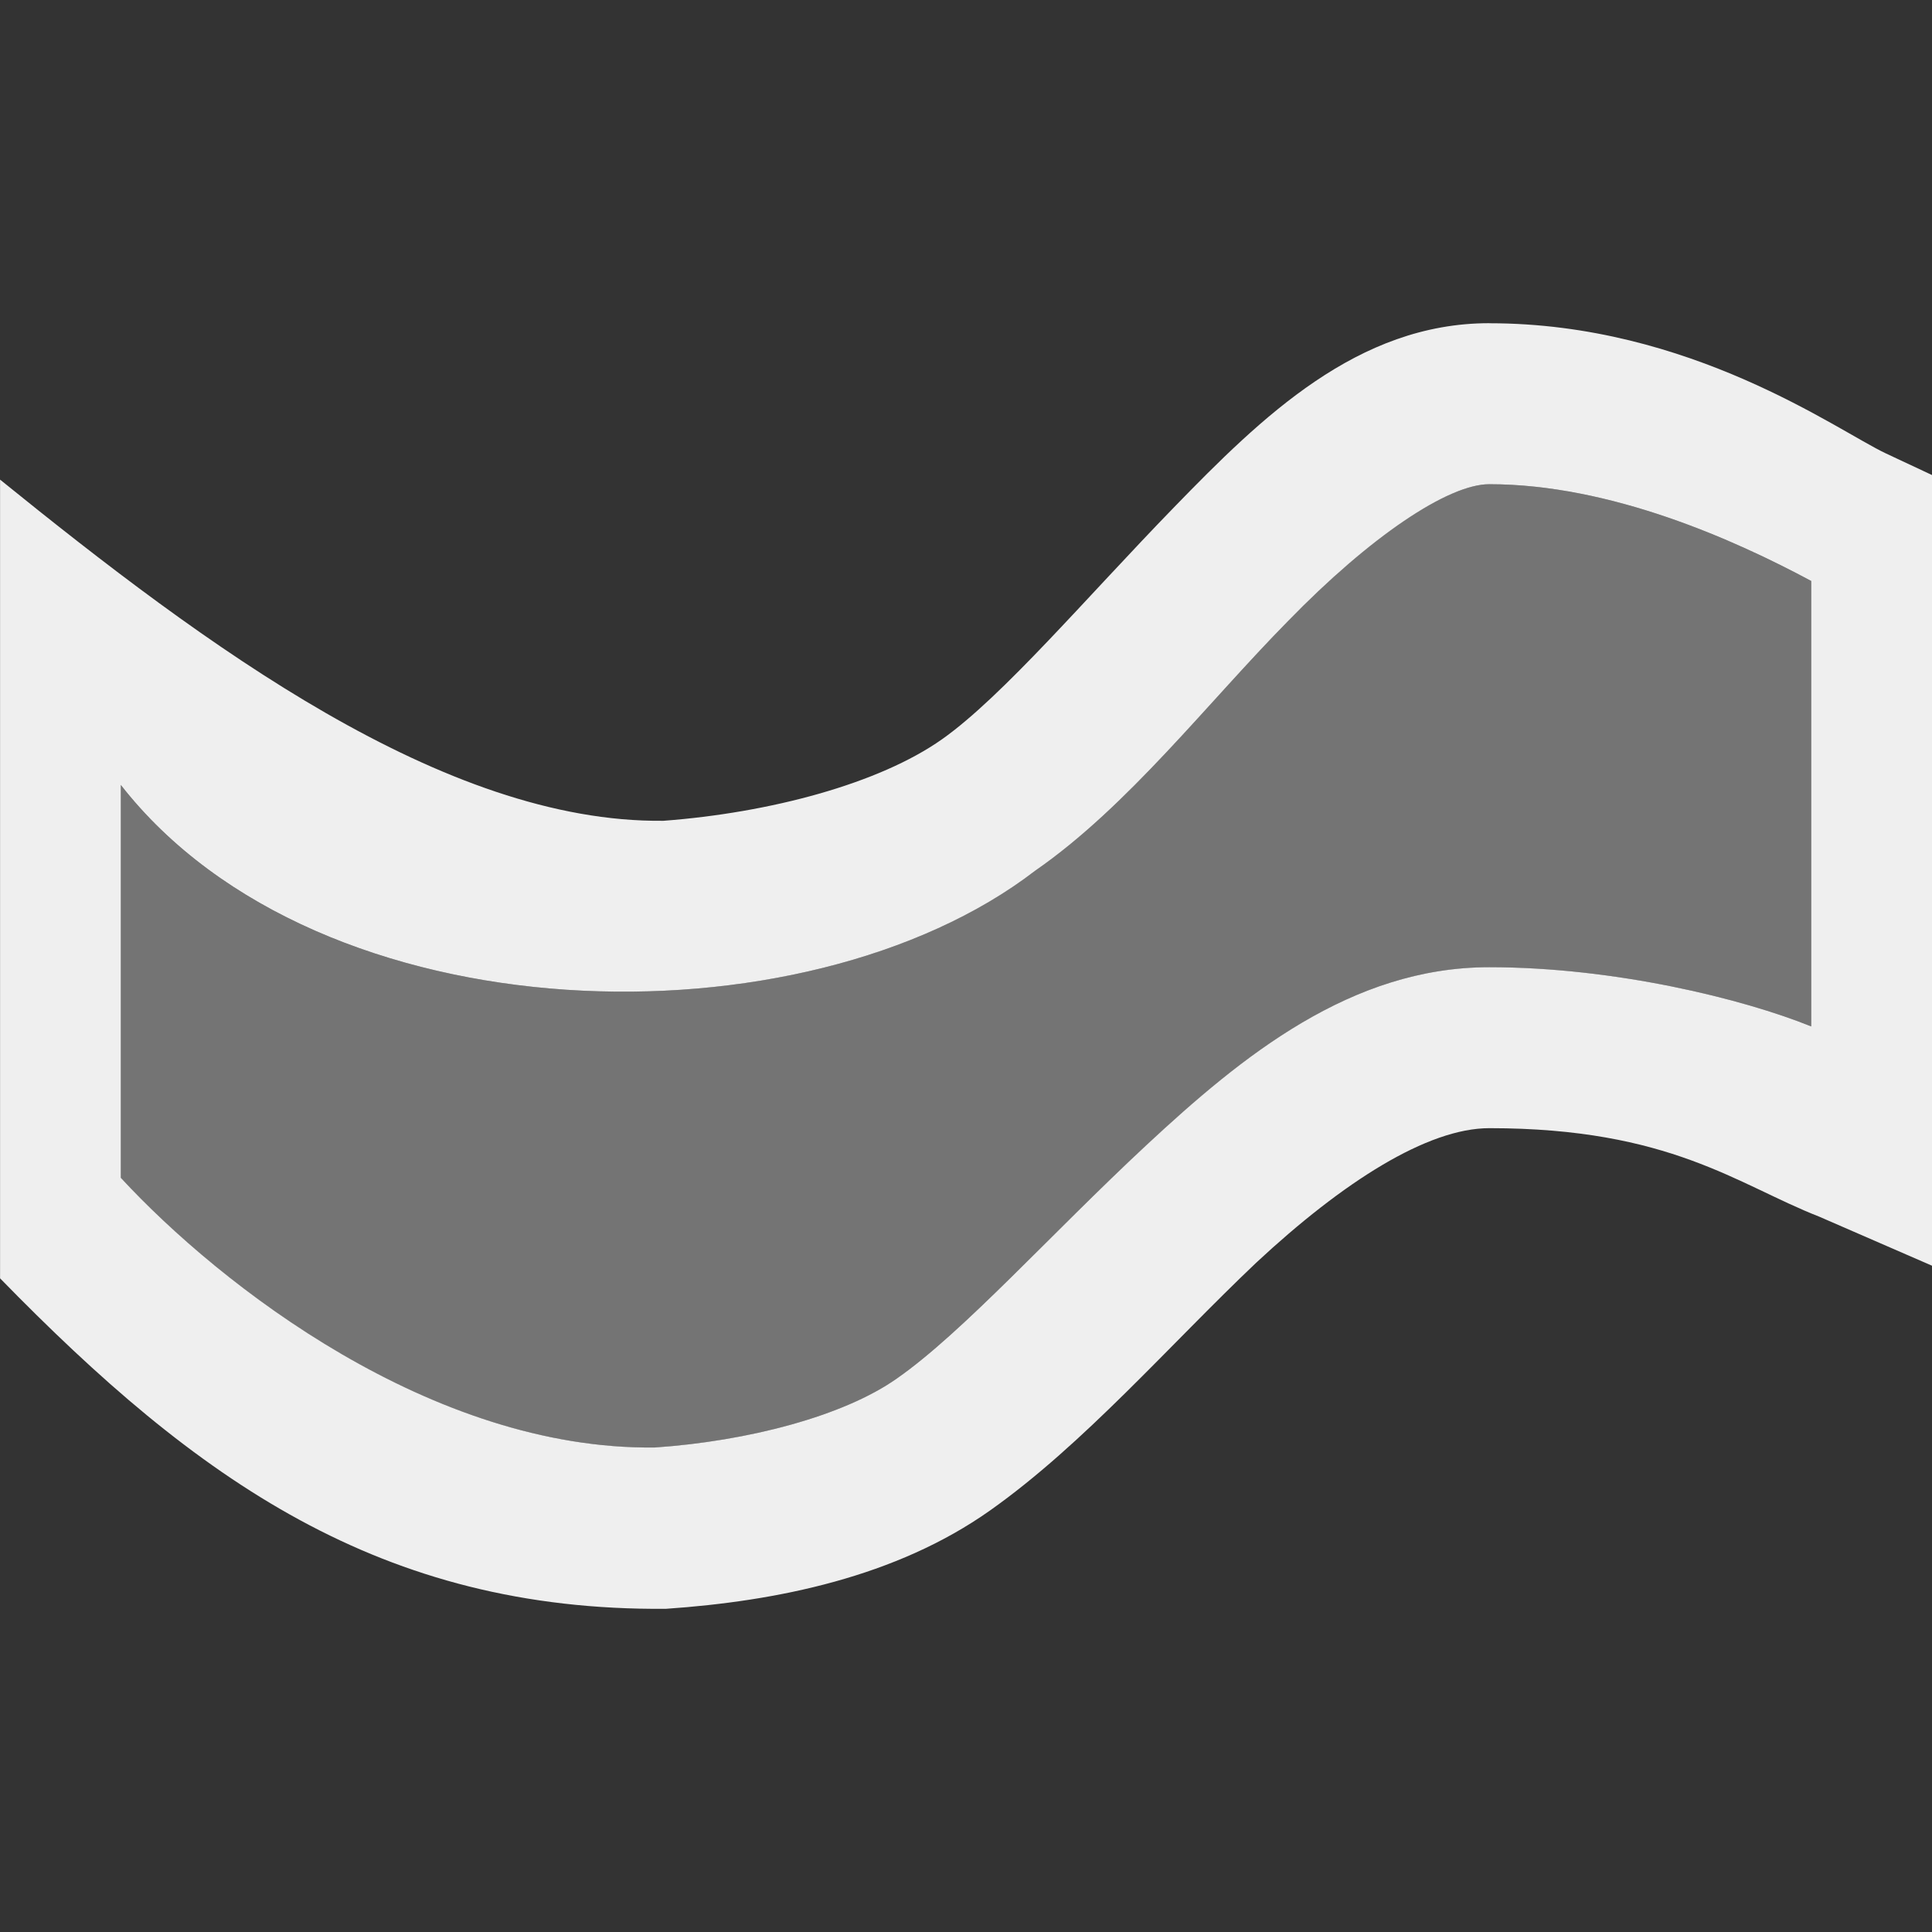 <svg height="32" viewBox="0 0 32 32" width="32" xmlns="http://www.w3.org/2000/svg"><rect x="0" y="0" width="32" height="32" fill="#333333" stroke="none"/><g fill="#efefef" stroke-width="1.333"><path d="m24.666 8.02c-.683 0-1.97.864-3.332 2.266-1.333 1.352-2.646 3.067-4.188 4.135-3.812 2.932-11.852 2.8-15.146-1.42v6.508c1.65 1.785 5.154 4.512 8.846 4.467 1.537-.105 3.125-.518 4.008-1.143 1.093-.762 2.549-2.39 4.137-3.867 1.587-1.477 3.389-2.945 5.676-2.945 2.087 0 4.213.527 5.334.98v-7.377c-1.265-.679-3.321-1.604-5.334-1.604z" opacity=".35"/><path d="m24.667 5.353c-2.184 0-3.768 1.554-5.221 3.049-1.453 1.495-2.833 3.128-3.841 3.841-1.048.741-2.861 1.22-4.617 1.352-3.637.039-7.599-2.909-10.987-5.651v13.229c3.257 3.34 6.308 5.513 11.029 5.474 1.836-.126 3.809-.526 5.367-1.628 1.554-1.099 2.965-2.733 4.409-4.104 1.444-1.344 2.839-2.229 3.862-2.229 2.997 0 4.104.933 5.467 1.467l1.867.812v-13.096l-.766-.359c-.805-.379-3.234-2.156-6.568-2.156zm0 2.667c2.013 0 4.068.924 5.333 1.603v7.378c-1.121-.454-3.247-.981-5.333-.981-2.287 0-4.09 1.468-5.677 2.945-1.587 1.477-3.042 3.105-4.135 3.867-.883.624-2.471 1.038-4.008 1.143-3.691.045-7.196-2.682-8.846-4.467v-6.507c3.295 4.22 11.333 4.353 15.146 1.42 1.541-1.068 2.854-2.782 4.187-4.134 1.362-1.401 2.651-2.267 3.333-2.267z"/></g></svg>